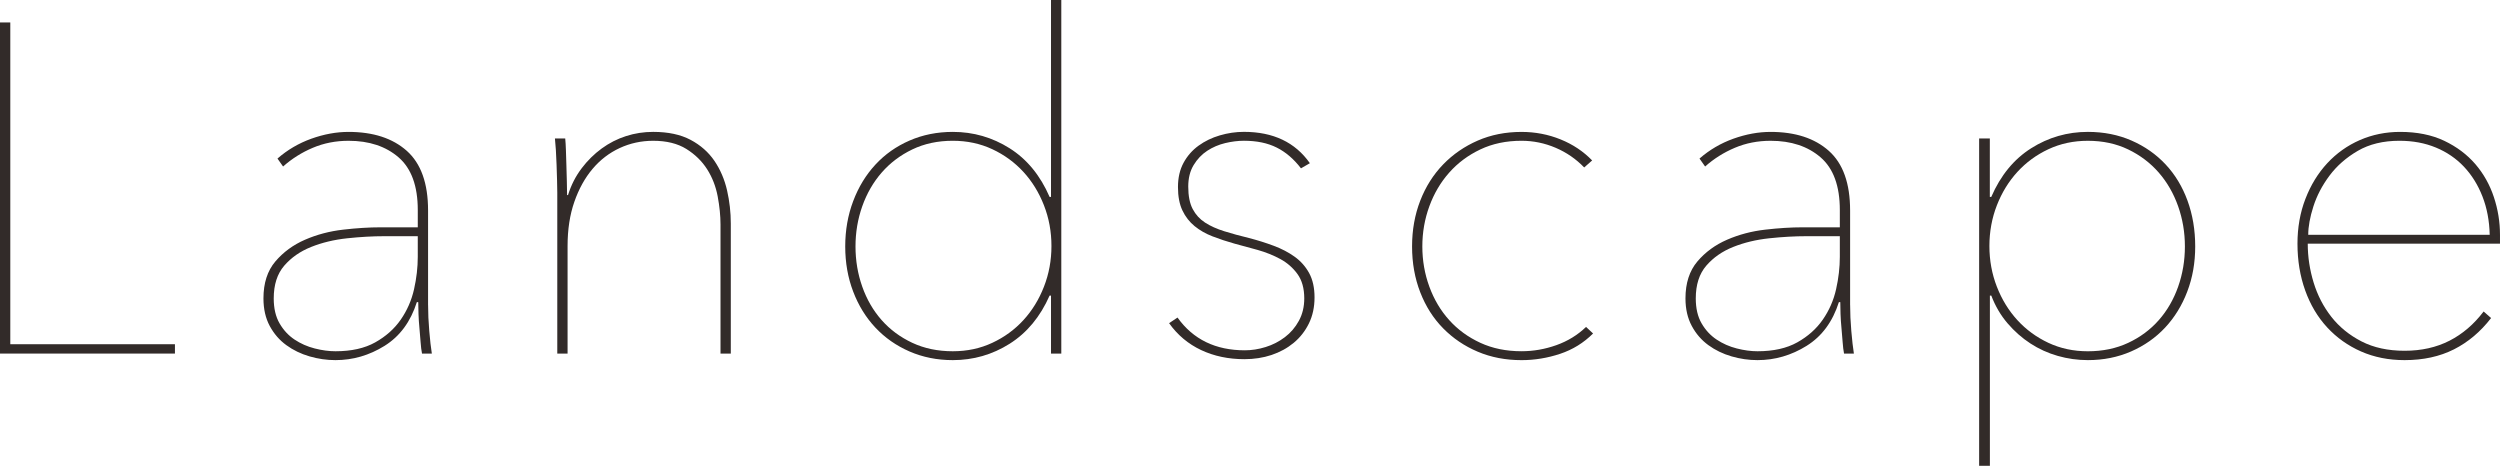 <?xml version="1.0" encoding="UTF-8"?>
<svg id="_レイヤー_2" data-name="レイヤー 2" xmlns="http://www.w3.org/2000/svg" viewBox="0 0 162.887 30.351">
  <defs>
    <style>
      .cls-1 {
        fill: #322b29;
        stroke-width: 0px;
      }
    </style>
  </defs>
  <g id="_テキスト" data-name="テキスト">
    <g>
      <path class="cls-1" d="M0,23.037V1.463h.671v20.965h10.727v.609H0Z"/>
      <path class="cls-1" d="M27.892,19.868c0,.528.025,1.092.076,1.691.051.599.106,1.092.168,1.478h-.64c-.041-.203-.072-.452-.092-.746-.021-.295-.046-.6-.076-.915-.031-.314-.051-.624-.061-.929-.011-.305-.016-.559-.016-.762h-.092c-.406,1.279-1.107,2.229-2.103,2.849s-2.062.93-3.199.93c-.569,0-1.133-.082-1.691-.244-.56-.163-1.062-.406-1.509-.731-.447-.324-.807-.741-1.082-1.249-.273-.508-.41-1.107-.41-1.798,0-.995.258-1.798.776-2.407s1.163-1.082,1.935-1.417c.772-.335,1.601-.554,2.484-.655.883-.102,1.691-.152,2.422-.152h2.438v-1.128c0-1.563-.416-2.706-1.248-3.428-.834-.721-1.92-1.082-3.262-1.082-.832,0-1.609.152-2.33.457-.722.305-1.367.712-1.936,1.219l-.365-.518c.649-.568,1.387-1,2.209-1.295.822-.294,1.63-.442,2.422-.442,1.605,0,2.869.412,3.795,1.234.924.823,1.386,2.118,1.386,3.886v6.155ZM27.221,15.389h-2.163c-.772,0-1.585.046-2.438.137-.854.092-1.636.279-2.347.564-.711.284-1.295.69-1.752,1.219s-.686,1.239-.686,2.133c0,.65.127,1.193.381,1.63.254.438.579.788.975,1.052.396.264.833.457,1.311.579s.93.183,1.356.183c1.036,0,1.899-.192,2.59-.579.69-.386,1.244-.878,1.661-1.478.416-.6.705-1.26.868-1.981.163-.721.243-1.427.243-2.117v-1.341Z"/>
      <path class="cls-1" d="M37.893,10.97c.385-.507.822-.939,1.311-1.295.486-.355,1.015-.625,1.584-.808.568-.183,1.158-.274,1.768-.274.975,0,1.787.173,2.438.519s1.168.803,1.555,1.371c.385.569.659,1.209.822,1.92.162.711.244,1.432.244,2.163v8.472h-.671v-8.41c0-.568-.062-1.178-.183-1.828-.122-.65-.351-1.239-.686-1.768-.336-.528-.787-.97-1.356-1.326-.569-.354-1.29-.533-2.163-.533-.772,0-1.498.158-2.18.473-.68.315-1.27.767-1.767,1.356-.498.589-.895,1.305-1.188,2.147-.295.844-.441,1.804-.441,2.88v7.009h-.671v-10.482c0-.224-.005-.498-.015-.823-.012-.324-.021-.654-.031-.99-.01-.335-.025-.655-.045-.96-.021-.305-.041-.559-.062-.762h.671c.02.203.035.457.045.762s.02.636.031.99c.01.356.02.701.029,1.036.011.336.016.636.016.899h.061c.203-.65.498-1.229.885-1.737Z"/>
      <path class="cls-1" d="M68.478,0h.671v23.037h-.671v-3.778h-.092c-.609,1.382-1.478,2.428-2.604,3.139-1.129.711-2.362,1.066-3.703,1.066-1.016,0-1.955-.188-2.818-.563-.864-.376-1.605-.895-2.225-1.555-.62-.66-1.103-1.442-1.447-2.347-.346-.903-.519-1.884-.519-2.94,0-1.056.173-2.041.519-2.955.345-.915.827-1.707,1.447-2.377.619-.671,1.36-1.193,2.225-1.569.863-.376,1.803-.564,2.818-.564,1.341,0,2.574.356,3.703,1.067,1.127.711,1.995,1.767,2.604,3.169h.092V0ZM55.74,16.059c0,.914.146,1.788.441,2.621s.717,1.56,1.265,2.179c.548.62,1.214,1.112,1.996,1.478.782.366,1.661.549,2.636.549.934,0,1.793-.183,2.574-.549.783-.365,1.458-.857,2.027-1.478.568-.619,1.016-1.346,1.34-2.179.326-.833.488-1.717.488-2.651,0-.934-.162-1.817-.488-2.651-.324-.832-.771-1.559-1.34-2.179-.569-.619-1.244-1.112-2.027-1.478-.781-.365-1.641-.549-2.574-.549-.975,0-1.854.188-2.636.564s-1.448.879-1.996,1.508c-.548.63-.97,1.361-1.265,2.194s-.441,1.706-.441,2.62Z"/>
      <path class="cls-1" d="M85.648,19.381c0,.63-.122,1.193-.365,1.69-.244.498-.574.92-.99,1.265-.417.346-.899.609-1.447.793-.549.183-1.139.273-1.768.273-1.037,0-1.977-.197-2.819-.594s-1.538-.979-2.087-1.752l.549-.366c1.016,1.423,2.478,2.134,4.387,2.134.447,0,.899-.071,1.357-.214.457-.142.873-.355,1.248-.64.377-.284.682-.64.914-1.066.234-.427.352-.914.352-1.463,0-.65-.148-1.178-.442-1.585-.294-.406-.665-.731-1.112-.975-.447-.244-.939-.442-1.478-.595s-1.042-.289-1.509-.411c-.508-.142-.985-.3-1.432-.473-.447-.172-.838-.396-1.174-.67-.335-.274-.6-.614-.792-1.021-.193-.406-.29-.914-.29-1.524,0-.609.123-1.137.366-1.584.243-.446.568-.817.976-1.112.406-.294.868-.519,1.387-.671.518-.152,1.04-.229,1.568-.229,1.91,0,3.342.682,4.297,2.042l-.579.335c-.468-.609-.995-1.061-1.585-1.355-.589-.295-1.3-.442-2.133-.442-.386,0-.792.051-1.219.152-.426.103-.818.27-1.173.503-.356.234-.65.544-.884.93-.234.386-.351.854-.351,1.401,0,.609.097,1.098.29,1.463.192.365.461.66.807.884s.762.411,1.25.563c.487.152,1.025.3,1.615.442.548.142,1.082.31,1.6.503.518.192.975.432,1.371.716s.711.64.944,1.066.351.955.351,1.585Z"/>
      <path class="cls-1" d="M103.216,10.909c-.528-.549-1.147-.976-1.858-1.28s-1.453-.457-2.225-.457c-.996,0-1.89.188-2.682.564-.793.376-1.469.879-2.026,1.508-.56.63-.991,1.361-1.296,2.194s-.457,1.706-.457,2.62.152,1.788.457,2.621.736,1.56,1.296,2.179c.558.62,1.233,1.112,2.026,1.478.792.366,1.686.549,2.682.549.771,0,1.528-.132,2.27-.396.742-.264,1.387-.659,1.936-1.188l.457.427c-.609.609-1.326,1.052-2.148,1.326-.822.273-1.66.411-2.514.411-1.036,0-1.986-.183-2.85-.549-.863-.365-1.615-.873-2.255-1.523s-1.138-1.433-1.493-2.347-.533-1.909-.533-2.986c0-1.076.178-2.072.533-2.986s.854-1.701,1.493-2.361,1.392-1.178,2.255-1.554,1.813-.564,2.85-.564c.894,0,1.742.163,2.545.488.802.325,1.487.782,2.057,1.371l-.519.457Z"/>
      <path class="cls-1" d="M120.545,19.868c0,.528.025,1.092.076,1.691.051.599.107,1.092.168,1.478h-.641c-.041-.203-.07-.452-.091-.746-.021-.295-.046-.6-.076-.915-.03-.314-.052-.624-.062-.929s-.015-.559-.015-.762h-.091c-.407,1.279-1.108,2.229-2.104,2.849-.996.619-2.062.93-3.199.93-.569,0-1.133-.082-1.691-.244-.559-.163-1.062-.406-1.508-.731-.447-.324-.809-.741-1.082-1.249-.274-.508-.412-1.107-.412-1.798,0-.995.26-1.798.777-2.407s1.163-1.082,1.936-1.417c.771-.335,1.6-.554,2.482-.655.885-.102,1.691-.152,2.424-.152h2.438v-1.128c0-1.563-.417-2.706-1.25-3.428-.833-.721-1.92-1.082-3.26-1.082-.834,0-1.611.152-2.332.457s-1.366.712-1.935,1.219l-.366-.518c.65-.568,1.387-1,2.21-1.295.823-.294,1.63-.442,2.423-.442,1.604,0,2.869.412,3.793,1.234.925.823,1.387,2.118,1.387,3.886v6.155ZM119.875,15.389h-2.164c-.771,0-1.584.046-2.438.137-.854.092-1.636.279-2.347.564-.711.284-1.295.69-1.752,1.219s-.686,1.239-.686,2.133c0,.65.126,1.193.381,1.63.254.438.579.788.976,1.052.396.264.832.457,1.311.579.477.122.929.183,1.355.183,1.036,0,1.898-.192,2.59-.579.69-.386,1.244-.878,1.661-1.478.416-.6.706-1.26.868-1.981.162-.721.244-1.427.244-2.117v-1.341Z"/>
      <path class="cls-1" d="M129.741,12.829c.608-1.402,1.475-2.458,2.599-3.169,1.125-.711,2.357-1.067,3.695-1.067,1.033,0,1.98.188,2.842.564s1.602.894,2.22,1.554,1.095,1.447,1.429,2.361.502,1.91.502,2.986c0,1.057-.172,2.037-.518,2.94-.344.904-.826,1.687-1.443,2.347-.618.66-1.358,1.179-2.22,1.555-.862.375-1.799.563-2.812.563-.67,0-1.323-.092-1.961-.274-.639-.183-1.232-.452-1.779-.808s-1.044-.792-1.489-1.311c-.446-.518-.802-1.122-1.064-1.812h-.091v11.092h-.701V9.02h.697v3.81h.095ZM142.357,16.059c0-.914-.147-1.787-.441-2.62-.295-.833-.715-1.564-1.262-2.194-.547-.629-1.211-1.132-1.991-1.508s-1.657-.564-2.63-.564c-.932,0-1.788.184-2.568.549s-1.453.858-2.021,1.478c-.567.62-1.014,1.347-1.338,2.179-.324.834-.486,1.718-.486,2.651,0,.935.162,1.818.486,2.651s.771,1.56,1.338,2.179c.568.62,1.241,1.112,2.021,1.478.78.366,1.637.549,2.568.549.973,0,1.85-.183,2.63-.549.78-.365,1.444-.857,1.991-1.478.547-.619.967-1.346,1.262-2.179.294-.833.441-1.707.441-2.621Z"/>
      <path class="cls-1" d="M150.361,15.876c0,.854.127,1.696.381,2.529s.641,1.58,1.158,2.24c.519.66,1.174,1.193,1.966,1.6s1.727.609,2.804.609c1.097,0,2.072-.219,2.926-.655.853-.437,1.594-1.071,2.224-1.904l.487.427c-.69.894-1.498,1.574-2.422,2.041-.925.467-1.996.701-3.215.701-1.036,0-1.98-.188-2.834-.563-.854-.376-1.59-.899-2.209-1.569-.62-.671-1.098-1.473-1.433-2.408-.335-.934-.503-1.95-.503-3.047,0-1.056.173-2.031.52-2.925.346-.895.818-1.666,1.42-2.316.602-.649,1.309-1.152,2.123-1.509.814-.354,1.689-.533,2.627-.533,1.099,0,2.056.193,2.871.579.813.387,1.49.895,2.031,1.523.539.631.941,1.347,1.205,2.148.266.803.398,1.62.398,2.453v.579h-12.525ZM162.216,15.297c-.021-.914-.179-1.747-.473-2.498-.294-.752-.696-1.396-1.204-1.936-.508-.538-1.117-.954-1.828-1.249s-1.504-.442-2.377-.442c-1.057,0-1.96.219-2.711.655-.752.438-1.367.976-1.844,1.615-.479.64-.828,1.311-1.052,2.011-.224.701-.335,1.316-.335,1.844h11.823Z"/>
    </g>
  </g>
</svg>